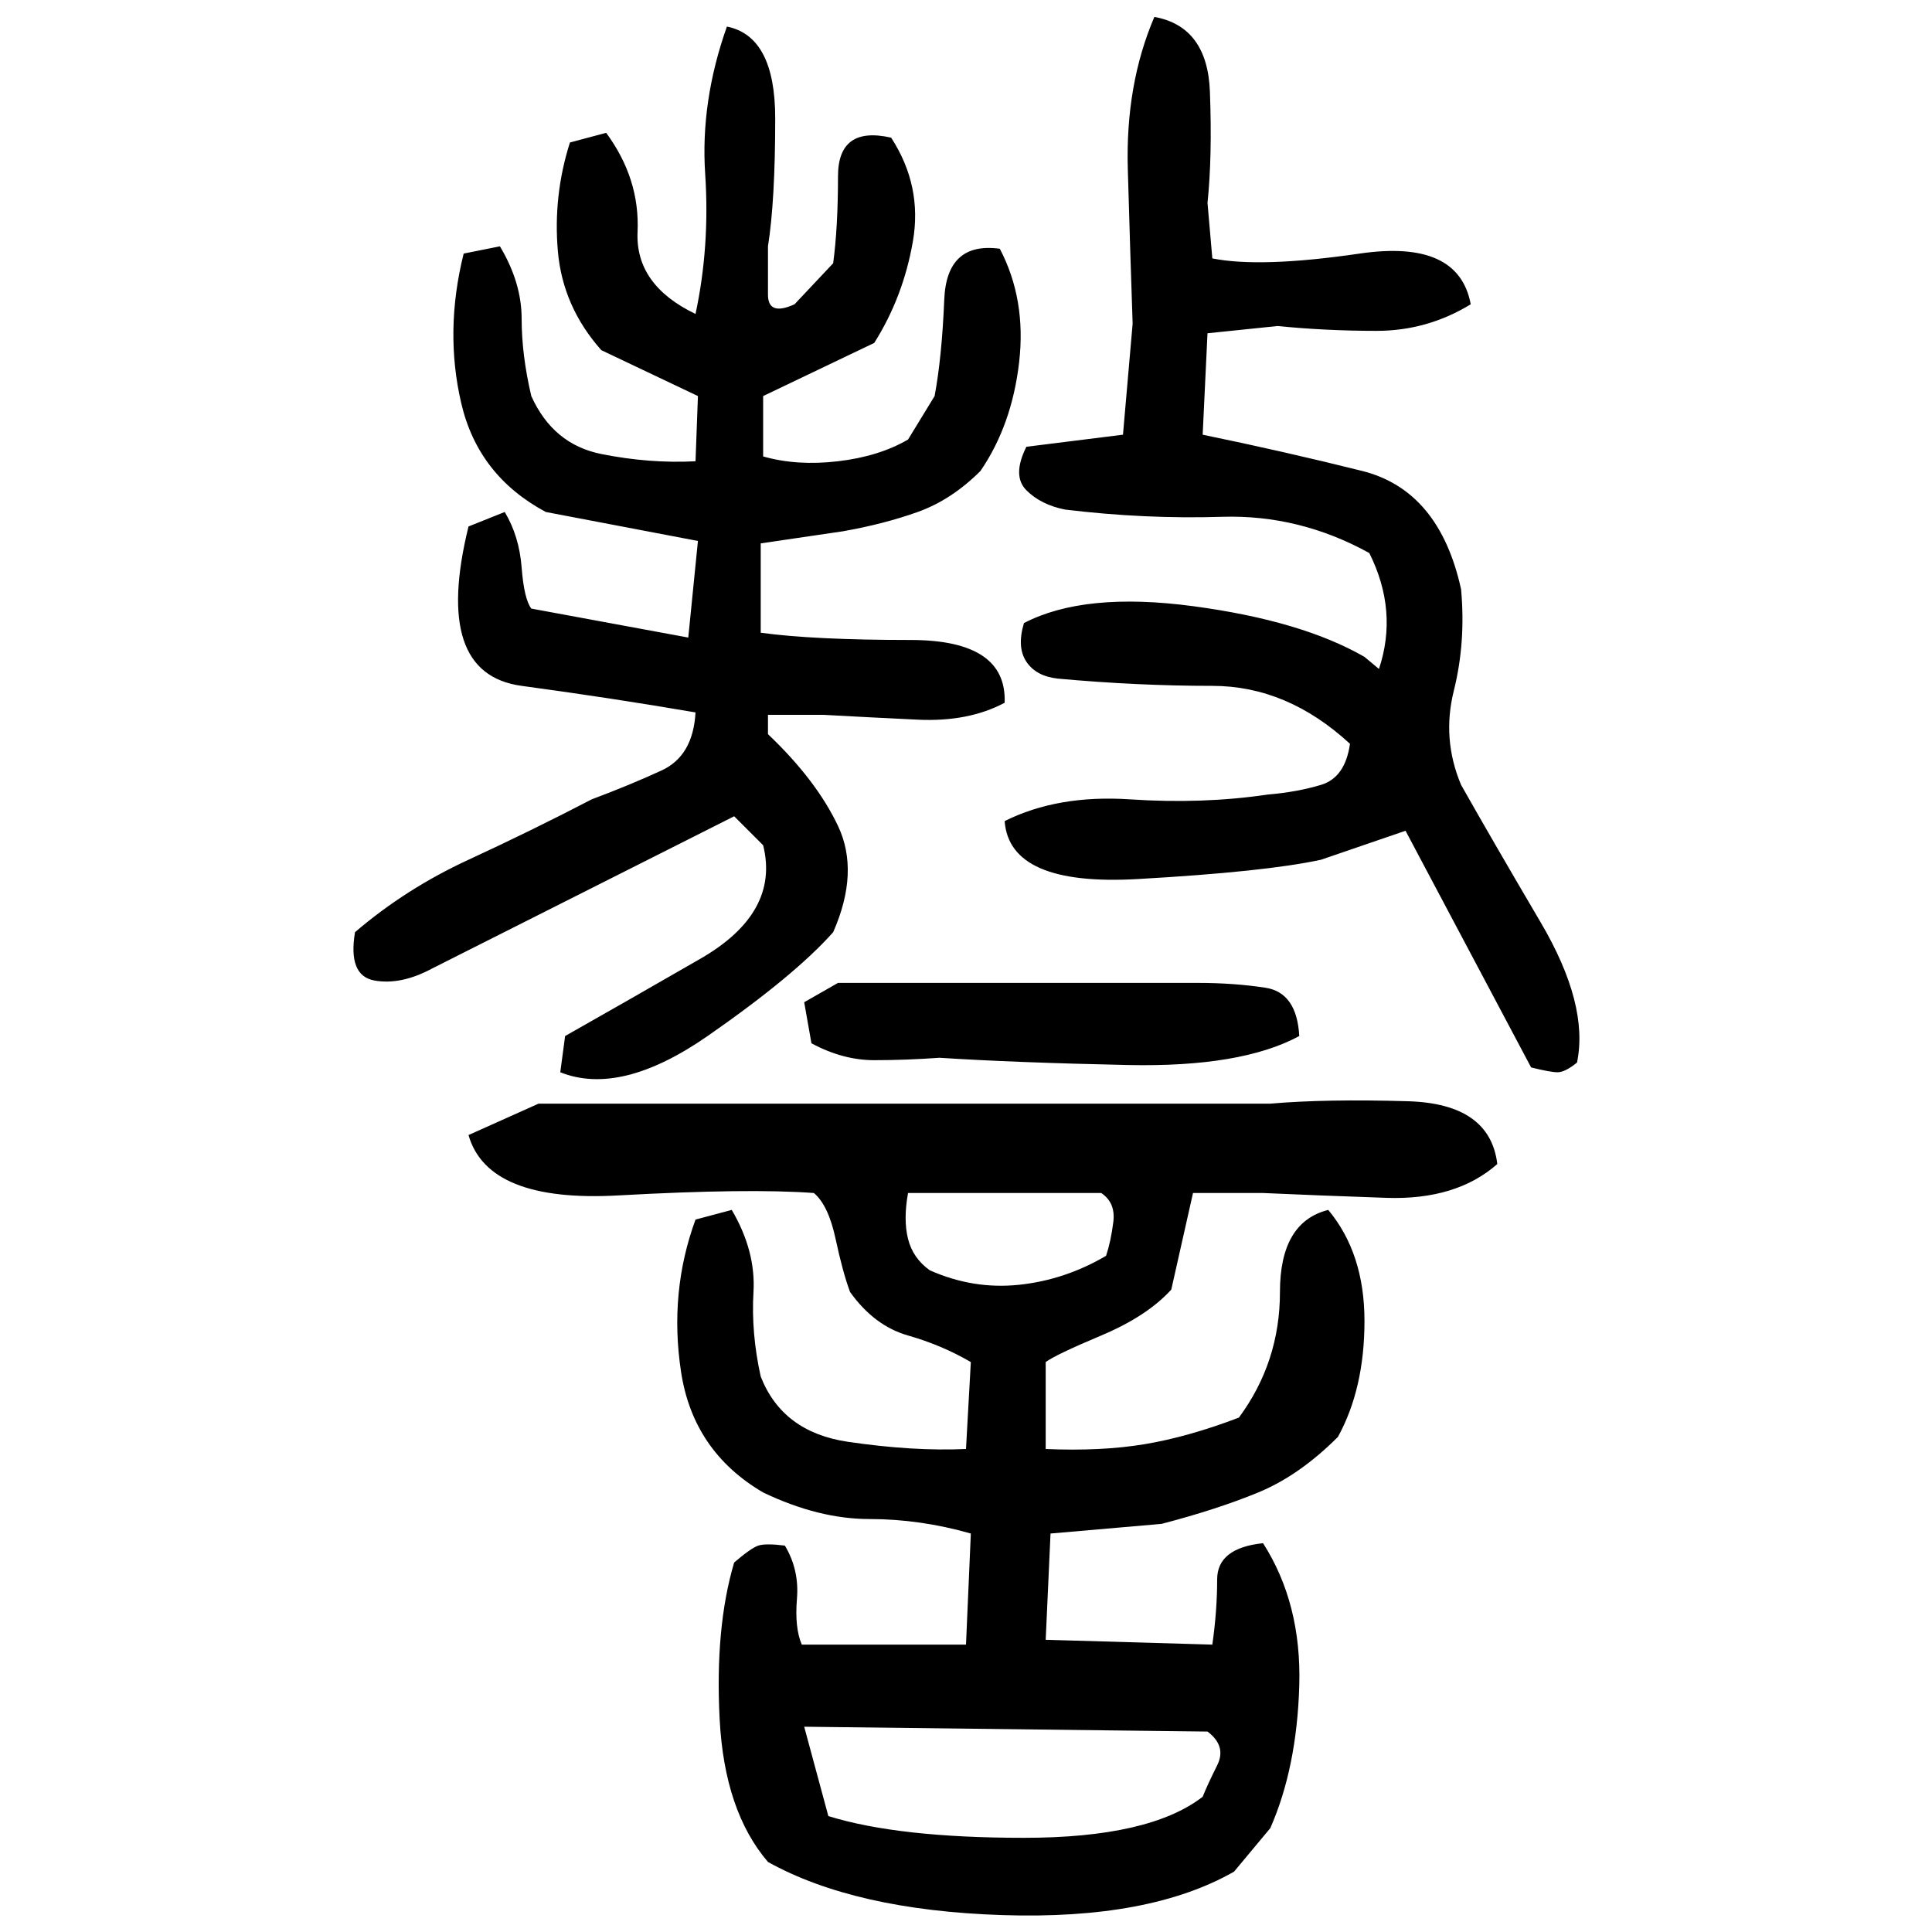 ﻿<?xml version="1.0" encoding="UTF-8" standalone="yes"?>
<svg xmlns="http://www.w3.org/2000/svg" height="100%" version="1.1" width="100%" viewBox="0 0 80 80">
  <g transform="scale(1)">
    <path fill="#000000" d="M47.8 0.7Q50 1.1 50.1 3.8T50.0 8.4L50.2 10.7Q52.2 11.1 56.3 10.5T60.9 12.6Q59.1 13.7 57 13.7T52.9 13.5L50.0 13.8L49.8 18Q53.2 18.7 56.4 19.5T60.5 24.4Q60.7 26.6 60.2 28.6T60.5 32.5Q61.8 34.8 63.8 38.2T65.3 44.0Q64.8 44.4 64.5 44.4T63.4 44.2L58.2 34.4L54.7 35.6Q52.4 36.1 47.1 36.4T41.6 34Q43.8 32.9 46.8 33.1T52.5 32.9Q53.7 32.8 54.7 32.5T55.9 30.8Q53.3 28.4 50.2 28.4T43.8 28.1Q42.9 28.0 42.5 27.4T42.4 25.8Q44.9 24.5 49.4 25.1T56.5 27.2L57.1 27.7Q57.5 26.5 57.4 25.3T56.7 22.9Q53.8 21.3 50.6 21.4T44.1 21.1Q43.1 20.9 42.5 20.3T42.5 18.5L46.5 18L46.9 13.4Q46.8 10.5 46.7 7T47.8 0.7ZM30.1 1.1Q32.1 1.5 32.1 4.9T31.8 10.2Q31.8 11.3 31.8 12.2T32.9 12.6L34.5 10.9Q34.7 9.4 34.7 7.3T36.9 5.7Q38.2 7.7 37.8 10T36.2 14.2L31.6 16.4V18.9Q33 19.3 34.7 19.1T37.6 18.2L38.7 16.4Q39.0 14.8 39.1 12.4T41.4 10.3Q42.5 12.4 42.2 15T40.6 19.5Q39.4 20.7 38.0 21.2T34.9 22L31.5 22.5V26.2Q33.7 26.5 37.7 26.5T41.6 29.1Q40.1 29.9 38.0 29.8T34.1 29.6H31.8V30.4Q33.8 32.3 34.7 34.2T34.5 38.6Q32.9 40.4 29.3 42.9T23.2 44.4L23.4 42.9Q25.7 41.6 29 39.7T31.6 35L30.4 33.8L17.9 40.1Q16.6 40.8 15.5 40.6T14.7 38.6Q16.8 36.8 19.4 35.6T24.5 33.1Q26.1 32.5 27.4 31.9T28.8 29.5Q25.3 28.9 21.6 28.4T19.4 21.8L20.9 21.2Q21.5 22.2 21.6 23.5T22 25.2L28.5 26.4L28.9 22.4L22.6 21.2Q19.8 19.7 19.1 16.7T19.2 10.5L20.7 10.2Q21.6 11.7 21.6 13.2T22 16.4Q22.9 18.4 24.9 18.8T28.8 19.1L28.9 16.4L24.9 14.5Q23.3 12.7 23.1 10.4T23.6 5.9L25.1 5.5Q26.5 7.4 26.4 9.6T28.8 13.0Q29.4 10.2 29.2 7.2T30.1 1.1ZM34.7 40.7H49.6Q51.1 40.7 52.4 40.9T53.8 42.9Q51.4 44.2 46.7 44.1T38.9 43.8Q37.5 43.9 36.2 43.9T33.6 43.2L33.3 41.5L34.7 40.7ZM22.3 45.7H52.6Q54.9 45.5 58.3 45.6T62 48.2Q60.3 49.7 57.4 49.6T52.3 49.4H49.4L48.5 53.4Q47.5 54.5 45.6 55.3T43.3 56.4V60Q45.6 60.1 47.4 59.8T51.3 58.7Q53 56.4 53 53.5T55.0 50.1Q56.5 51.9 56.5 54.7T55.4 59.5Q53.8 61.1 52.1 61.8T48.1 63.1L43.5 63.5L43.3 67.9L50.2 68.1Q50.4 66.7 50.4 65.4T52.3 63.9Q53.9 66.4 53.8 69.8T52.6 75.7L51.1 77.5Q47.6 79.5 41.5 79.3T31.8 77.1Q30 75 29.8 71.2T30.4 64.7Q31.1 64.1 31.4 64T32.5 64Q33.1 65.0 33 66.2T33.2 68.1H40L40.2 63.5Q38.1 62.9 36 62.9T31.6 61.8Q28.7 60.1 28.2 56.8T28.8 50.5L30.3 50.1Q31.3 51.8 31.2 53.5T31.5 57.0Q32.4 59.3 35.1 59.7T40 60L40.2 56.4Q39.0 55.7 37.6 55.3T35.2 53.5Q34.9 52.7 34.6 51.3T33.7 49.4Q31.0 49.2 25.6 49.5T19.4 47L22.3 45.7ZM37.4 50.5T37.6 51.3T38.5 52.6Q40.3 53.4 42.2 53.2T45.8 52Q46 51.4 46.1 50.6T45.6 49.4H37.6Q37.4 50.5 37.6 51.3ZM34.3 75.2Q37.2 76.1 42.4 76.1T49.8 74.4Q50 73.9 50.4 73.1T50.0 71.7L33.3 71.5L34.3 75.2Z" />
  </g>
</svg>
